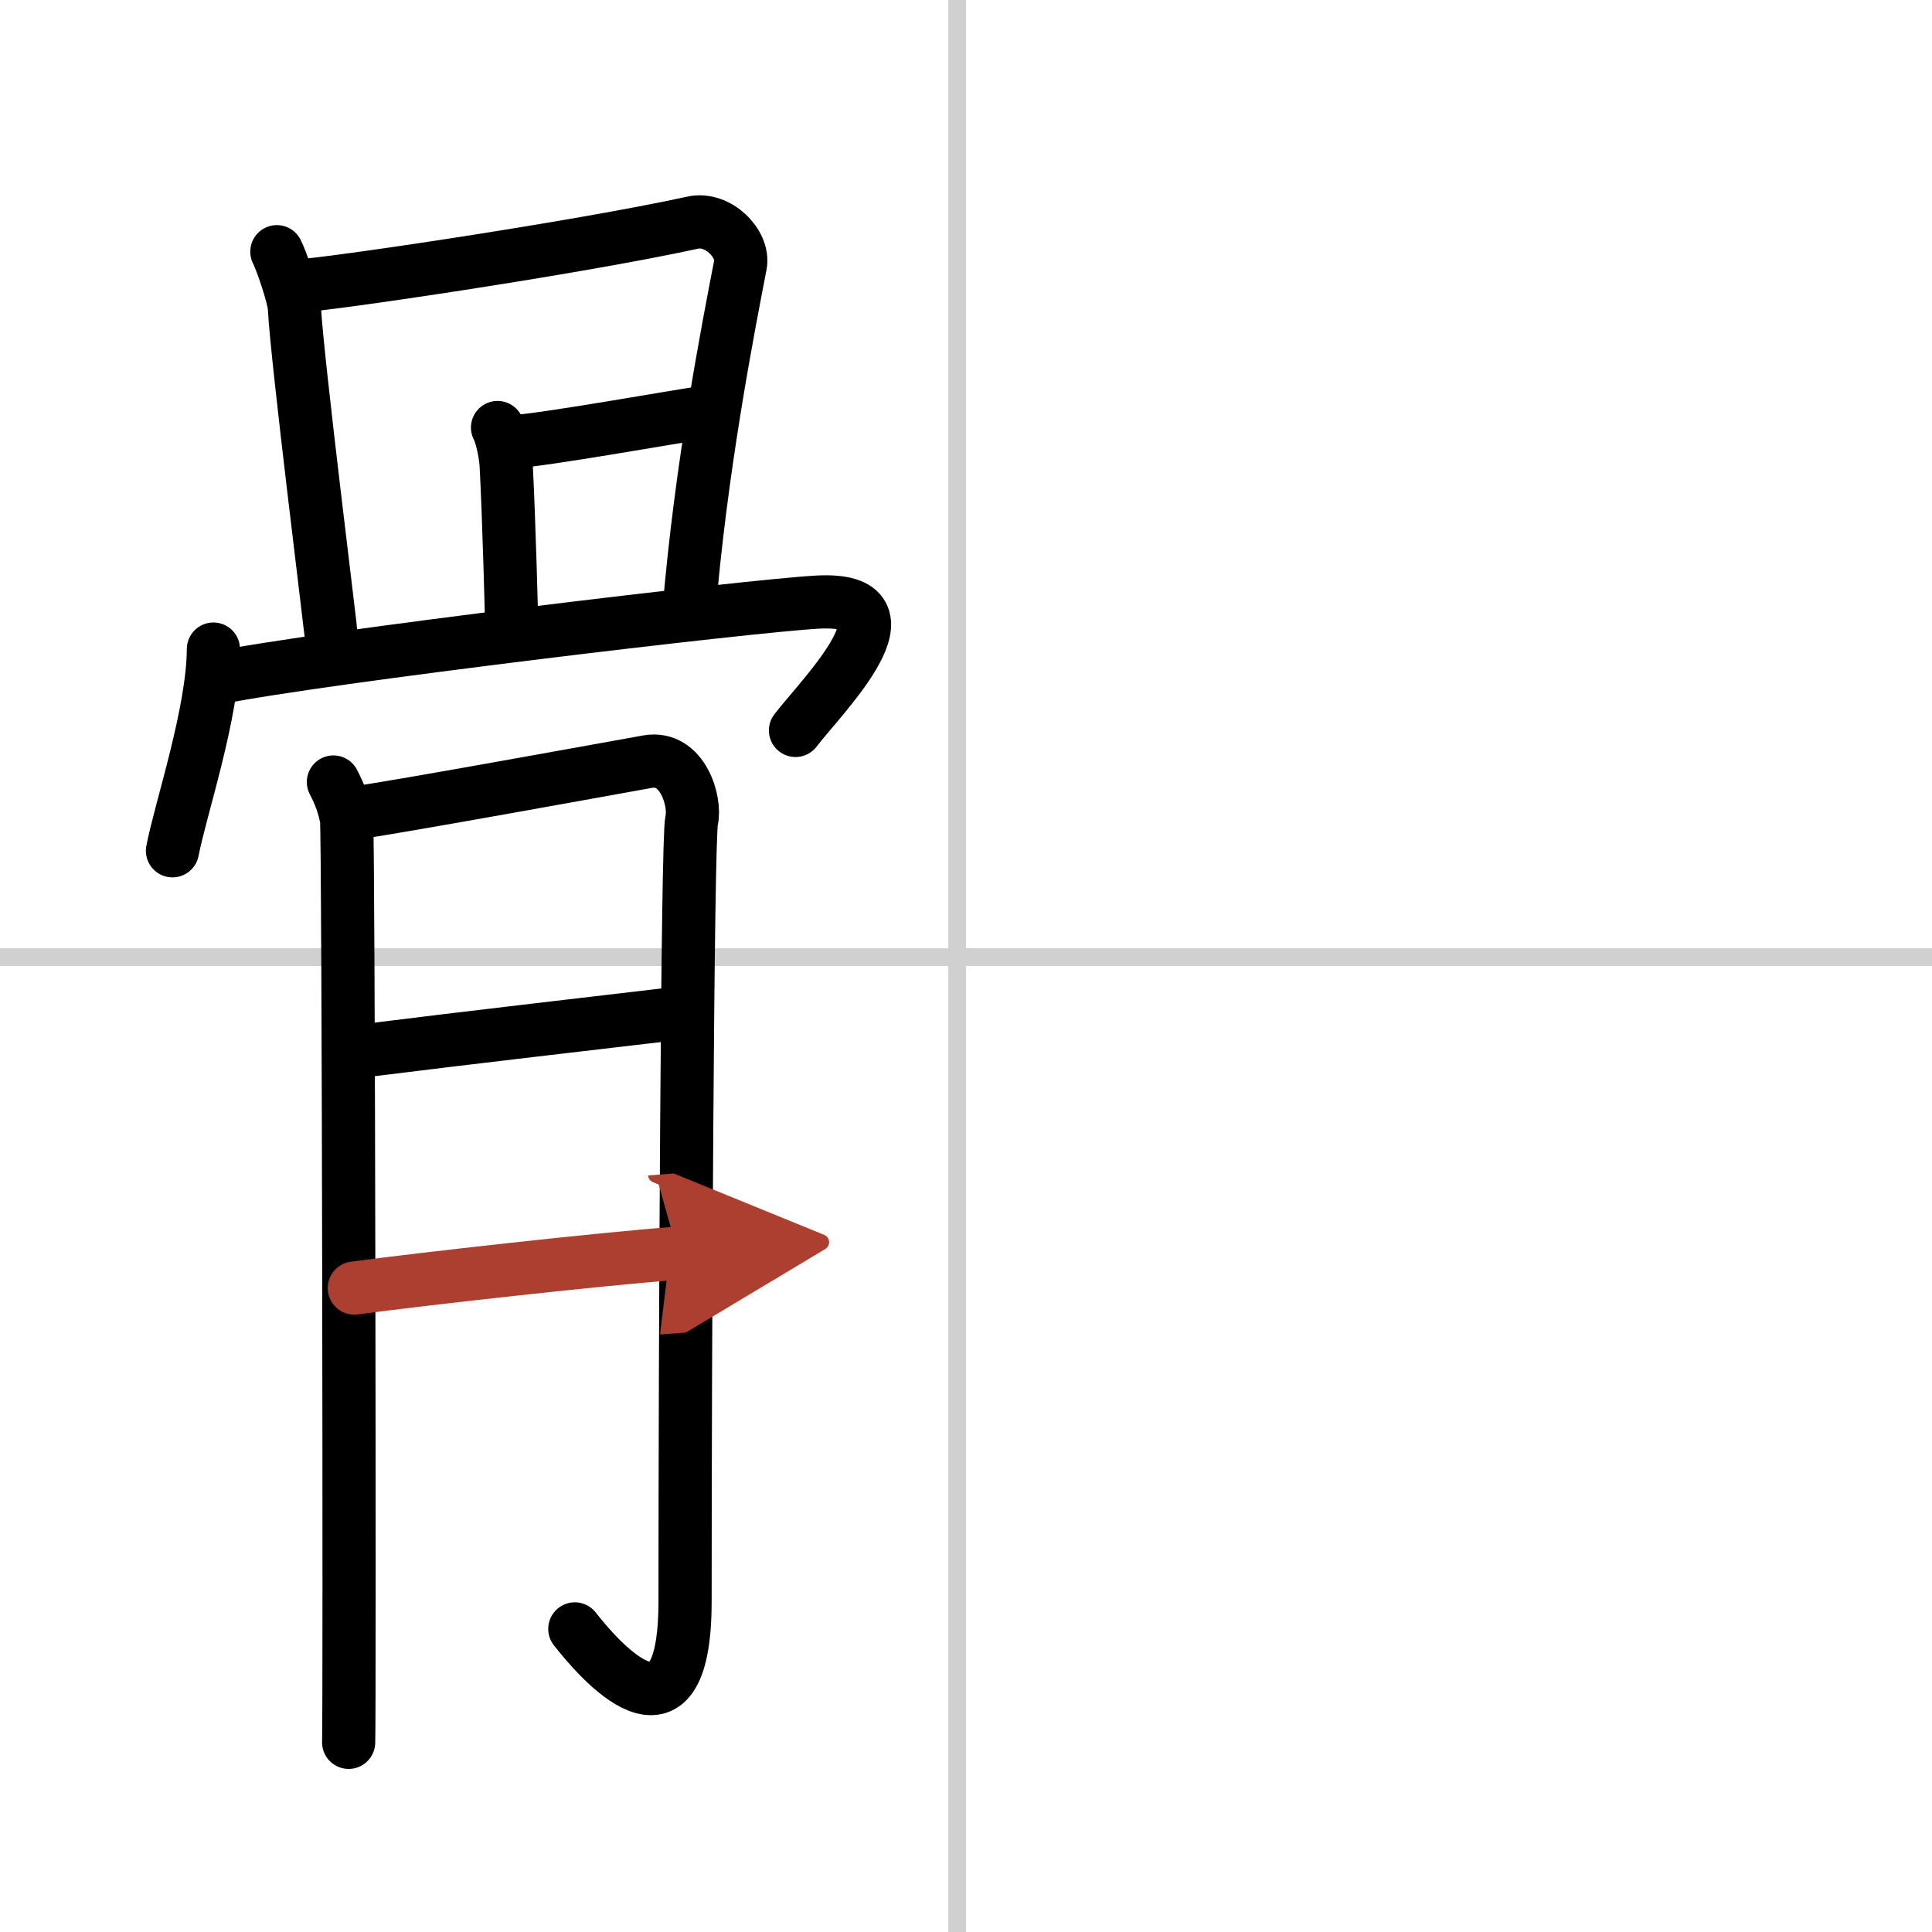 <svg width="400" height="400" viewBox="0 0 109 109" xmlns="http://www.w3.org/2000/svg"><defs><marker id="a" markerWidth="4" orient="auto" refX="1" refY="5" viewBox="0 0 10 10"><polyline points="0 0 10 5 0 10 1 5" fill="#ad3f31" stroke="#ad3f31"/></marker></defs><g fill="none" stroke="#000" stroke-linecap="round" stroke-linejoin="round" stroke-width="3"><rect width="100%" height="100%" fill="#fff" stroke="#fff"/><line x1="54" x2="54" y2="109" stroke="#d0d0d0" stroke-width="1"/><line x2="109" y1="54" y2="54" stroke="#d0d0d0" stroke-width="1"/><path d="m15.62 14.2c0.25 0.48 0.96 2.54 0.99 3.17 0.14 2.88 2.09 18.34 2.09 18.66"/><path d="m16.81 16.13c1.41-0.03 15.69-2.13 22.28-3.57 1.41-0.31 2.91 1.19 2.68 2.39-0.66 3.41-2.25 11.52-2.91 19.72"/><path d="m28.07 24.12c0.25 0.48 0.46 1.54 0.49 2.17 0.15 2.81 0.32 8.98 0.31 9.29"/><path d="m28.98 24.91c1.41-0.03 9.45-1.47 10.73-1.64"/><path d="m12.04 36.62c-0.02 3.61-1.85 9-2.31 11.38"/><path d="m12.19 38.26c5.8-1.18 30.14-4.09 33.94-4.29 5.94-0.32 0.23 5.3-1.25 7.24"/><path d="m18.81 44.12c0.37 0.7 0.62 1.4 0.74 2.1s0.18 50.51 0.12 52.08"/><path d="m20.29 45.82c1.49-0.17 15.14-2.65 16.25-2.85 1.98-0.35 2.73 2.27 2.48 3.32-0.24 1.01-0.37 29.87-0.37 44.04 0 9.09-4.98 3.15-6.22 1.57"/><path d="m20.29 59.31c6.46-0.81 13.73-1.64 18.2-2.17"/><path d="m19.99 72.67c3.97-0.53 13.67-1.62 18.26-1.97" marker-end="url(#a)" stroke="#ad3f31"/></g></svg>
